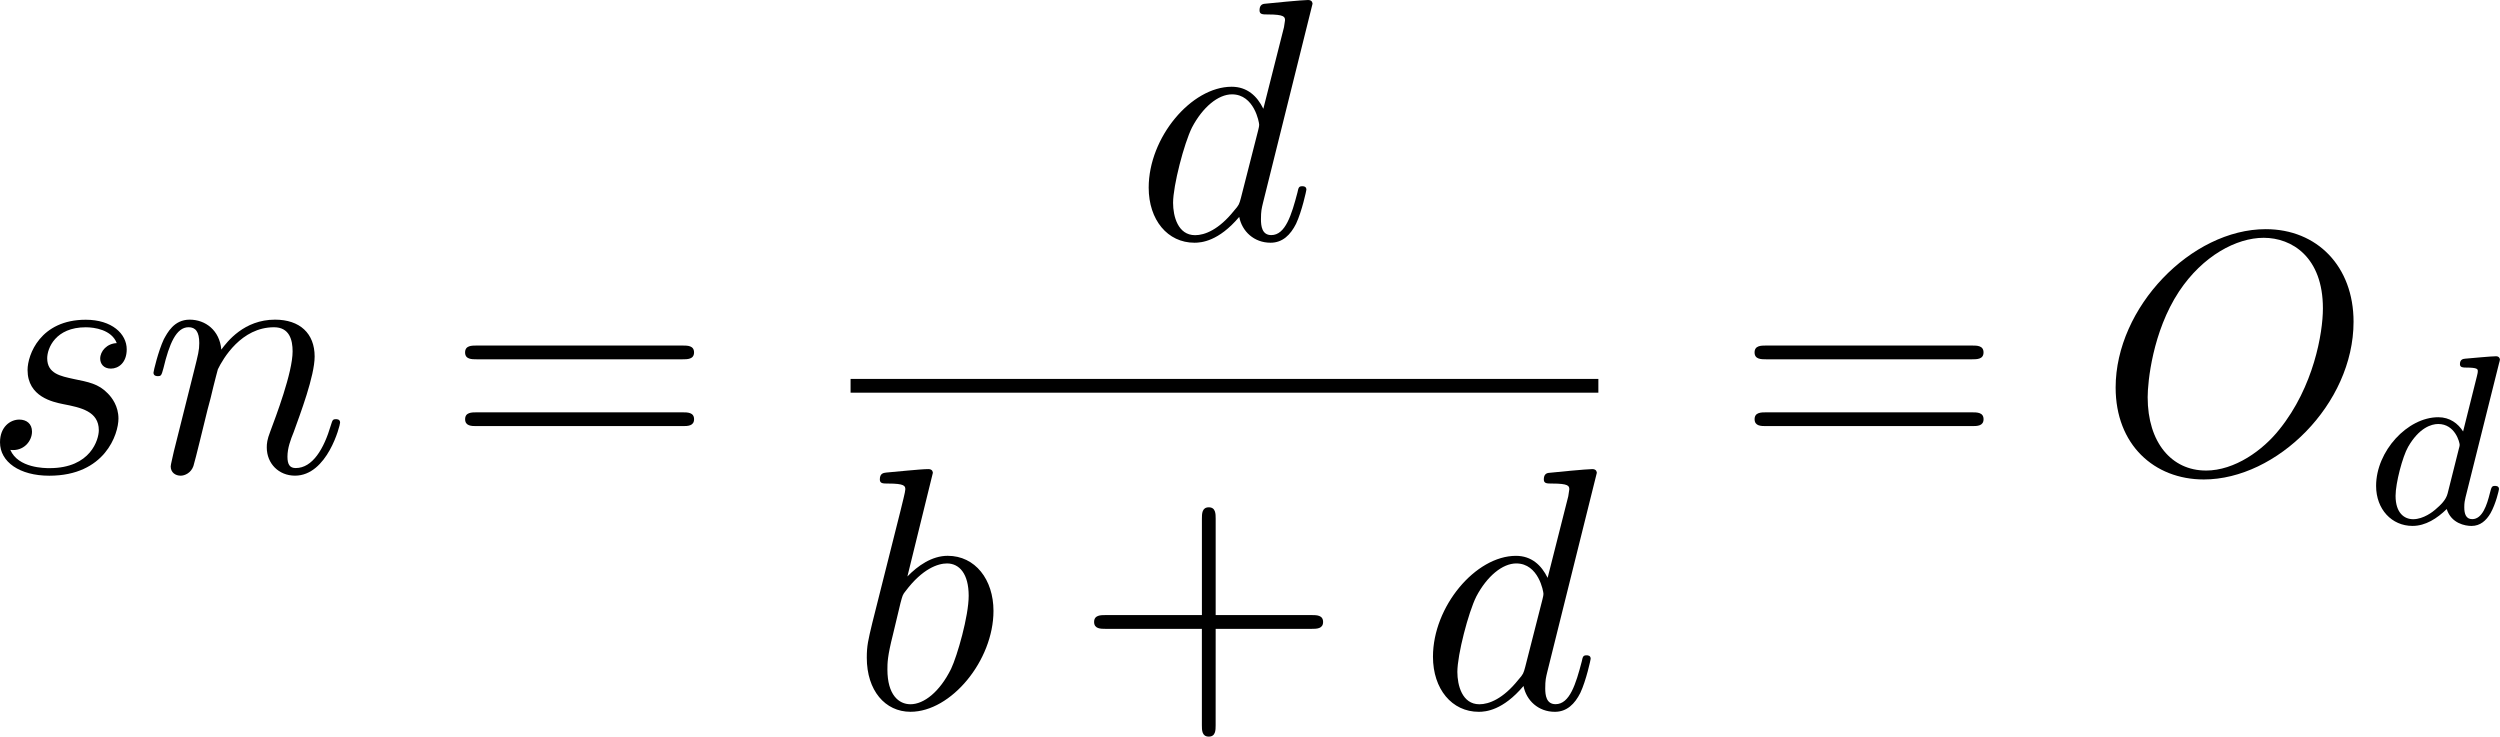 <?xml version="1.0" encoding="UTF-8" standalone="no"?>
<!-- This file was generated by dvisvgm 2.13.1 -->

<svg
   version="1.1"
   width="115.738"
   height="34.103"
   viewBox="94.521 38.315 86.804 25.578"
   id="svg268"
   xmlns:xlink="http://www.w3.org/1999/xlink"
   xmlns="http://www.w3.org/2000/svg"
   xmlns:svg="http://www.w3.org/2000/svg">
  <defs
     id="defs1">
    <path
       id="g3-99"
       d="m 3.665,-3.205 c -0.301,0.05 -0.427,0.285 -0.427,0.469 0,0.226 0.176,0.31 0.326,0.31 0.184,0 0.477,-0.134 0.477,-0.536 0,-0.569 -0.653,-0.728 -1.105,-0.728 -1.255,0 -2.419,1.155 -2.419,2.318 0,0.72 0.502,1.456 1.548,1.456 1.414,0 2.075,-0.828 2.075,-0.946 0,-0.05 -0.075,-0.142 -0.142,-0.142 -0.05,0 -0.067,0.017 -0.134,0.084 -0.653,0.77 -1.632,0.77 -1.783,0.77 -0.603,0 -0.87,-0.41 -0.87,-0.929 0,-0.243 0.117,-1.155 0.552,-1.732 0.318,-0.41 0.753,-0.644 1.172,-0.644 0.117,0 0.519,0.017 0.728,0.251 z" />
    <path
       id="g3-100"
       d="m 4.778,-5.557 c 0.008,-0.017 0.033,-0.126 0.033,-0.134 0,-0.042 -0.033,-0.117 -0.134,-0.117 -0.167,0 -0.862,0.067 -1.071,0.084 -0.067,0.008 -0.184,0.017 -0.184,0.192 0,0.117 0.117,0.117 0.218,0.117 0.402,0 0.402,0.059 0.402,0.126 0,0.059 -0.017,0.109 -0.033,0.184 L 3.532,-3.197 C 3.356,-3.473 3.071,-3.691 2.67,-3.691 c -1.071,0 -2.159,1.18 -2.159,2.385 0,0.812 0.544,1.389 1.264,1.389 0.452,0 0.854,-0.259 1.188,-0.586 C 3.121,0 3.607,0.084 3.824,0.084 c 0.301,0 0.51,-0.184 0.661,-0.444 0.184,-0.326 0.293,-0.803 0.293,-0.837 0,-0.109 -0.109,-0.109 -0.134,-0.109 -0.117,0 -0.126,0.033 -0.184,0.259 -0.1,0.402 -0.259,0.895 -0.611,0.895 -0.218,0 -0.276,-0.184 -0.276,-0.41 0,-0.159 0.017,-0.234 0.042,-0.343 z m -1.783,4.511 c -0.059,0.234 -0.243,0.402 -0.427,0.561 -0.075,0.067 -0.41,0.335 -0.77,0.335 -0.31,0 -0.611,-0.218 -0.611,-0.812 0,-0.444 0.243,-1.364 0.435,-1.699 0.385,-0.669 0.812,-0.795 1.046,-0.795 0.586,0 0.745,0.636 0.745,0.728 0,0.033 -0.017,0.092 -0.025,0.117 z" />
    <path
       id="g3-112"
       d="m 0.628,1.021 c -0.059,0.234 -0.075,0.301 -0.41,0.301 -0.109,0 -0.226,0 -0.226,0.176 0,0.092 0.075,0.126 0.117,0.126 0.218,0 0.494,-0.033 0.72,-0.033 0.285,0 0.603,0.033 0.879,0.033 0.075,0 0.167,-0.025 0.167,-0.184 0,-0.117 -0.117,-0.117 -0.218,-0.117 -0.184,0 -0.41,0 -0.41,-0.1 0,-0.042 0.059,-0.259 0.092,-0.385 0.1,-0.444 0.218,-0.895 0.31,-1.247 0.1,0.167 0.36,0.494 0.862,0.494 1.021,0 2.151,-1.13 2.151,-2.377 0,-0.979 -0.678,-1.398 -1.255,-1.398 -0.519,0 -0.962,0.351 -1.188,0.586 C 2.075,-3.582 1.607,-3.691 1.356,-3.691 c -0.326,0 -0.527,0.218 -0.661,0.444 -0.167,0.285 -0.301,0.787 -0.301,0.837 0,0.109 0.117,0.109 0.142,0.109 0.117,0 0.126,-0.025 0.184,-0.251 0.126,-0.485 0.285,-0.904 0.611,-0.904 0.218,0 0.276,0.184 0.276,0.41 0,0.092 -0.017,0.201 -0.025,0.251 z m 1.582,-3.707 c 0.485,-0.644 0.904,-0.77 1.172,-0.77 0.326,0 0.611,0.243 0.611,0.812 0,0.343 -0.184,1.197 -0.435,1.682 -0.209,0.41 -0.619,0.812 -1.046,0.812 -0.594,0 -0.745,-0.644 -0.745,-0.728 0,-0.033 0.017,-0.092 0.025,-0.126 z" />
    <path
       id="g5-43"
       d="m 3.875,-1.891 h 2.561 c 0.109,0 0.31,0 0.31,-0.201 0,-0.209 -0.192,-0.209 -0.31,-0.209 H 3.875 v -2.569 c 0,-0.109 0,-0.31 -0.201,-0.31 -0.209,0 -0.209,0.192 -0.209,0.31 V -2.301 H 0.895 c -0.109,0 -0.31,0 -0.31,0.201 0,0.209 0.192,0.209 0.31,0.209 h 2.569 v 2.569 c 0,0.109 0,0.31 0.201,0.31 0.209,0 0.209,-0.192 0.209,-0.31 z" />
    <path
       id="g0-0"
       d="m 7.878,-2.75 c 0.203,0 0.418,0 0.418,-0.239 0,-0.239 -0.215,-0.239 -0.418,-0.239 H 1.411 c -0.203,0 -0.418,0 -0.418,0.239 0,0.239 0.215,0.239 0.418,0.239 z" />
    <path
       id="g0-1"
       d="m 2.295,-2.989 c 0,-0.347 -0.287,-0.634 -0.634,-0.634 -0.347,0 -0.634,0.287 -0.634,0.634 0,0.347 0.287,0.634 0.634,0.634 0.347,0 0.634,-0.287 0.634,-0.634 z" />
    <path
       id="g0-2"
       d="M 4.651,-3.324 2.26,-5.703 C 2.116,-5.846 2.092,-5.87 1.997,-5.87 c -0.12,0 -0.239,0.108 -0.239,0.239 0,0.084 0.024,0.108 0.155,0.239 l 2.391,2.403 -2.391,2.403 C 1.781,-0.454 1.757,-0.43 1.757,-0.347 c 0,0.132 0.12,0.239 0.239,0.239 0.096,0 0.12,-0.024 0.263,-0.167 l 2.379,-2.379 2.475,2.475 c 0.024,0.012 0.108,0.072 0.179,0.072 0.143,0 0.239,-0.108 0.239,-0.239 0,-0.024 0,-0.072 -0.036,-0.132 -0.012,-0.024 -1.913,-1.901 -2.511,-2.511 l 2.188,-2.188 c 0.06,-0.072 0.239,-0.227 0.299,-0.299 0.012,-0.024 0.06,-0.072 0.06,-0.155 0,-0.132 -0.096,-0.239 -0.239,-0.239 -0.096,0 -0.143,0.048 -0.275,0.179 z" />
    <path
       id="g0-25"
       d="m 8.632,-5.404 c 0,-0.251 -0.084,-0.359 -0.167,-0.359 -0.048,0 -0.155,0.048 -0.167,0.323 -0.048,0.825 -0.885,1.315 -1.662,1.315 -0.693,0 -1.291,-0.371 -1.913,-0.789 -0.646,-0.43 -1.291,-0.861 -2.068,-0.861 -1.112,0 -1.997,0.849 -1.997,1.949 0,0.263 0.096,0.359 0.167,0.359 0.12,0 0.167,-0.227 0.167,-0.275 0.06,-1.004 1.04,-1.363 1.662,-1.363 0.693,0 1.291,0.371 1.913,0.789 0.646,0.43 1.291,0.861 2.068,0.861 1.112,0 1.997,-0.849 1.997,-1.949 z m 0,2.798 c 0,-0.347 -0.143,-0.371 -0.167,-0.371 -0.048,0 -0.155,0.06 -0.167,0.323 -0.048,0.825 -0.885,1.315 -1.662,1.315 -0.693,0 -1.291,-0.371 -1.913,-0.789 -0.646,-0.43 -1.291,-0.861 -2.068,-0.861 -1.112,0 -1.997,0.849 -1.997,1.949 0,0.263 0.096,0.359 0.167,0.359 0.12,0 0.167,-0.227 0.167,-0.275 0.06,-1.004 1.04,-1.363 1.662,-1.363 0.693,0 1.291,0.371 1.913,0.789 0.646,0.43 1.291,0.861 2.068,0.861 1.136,0 1.997,-0.885 1.997,-1.937 z" />
    <path
       id="g1-0"
       d="m 6.226,-1.891 c 0.134,0 0.335,0 0.335,-0.201 0,-0.209 -0.192,-0.209 -0.335,-0.209 H 1.239 c -0.134,0 -0.335,0 -0.335,0.201 0,0.209 0.192,0.209 0.335,0.209 z" />
    <path
       id="g2-58"
       d="m 2.295,-0.634 c 0,-0.347 -0.287,-0.634 -0.634,-0.634 -0.347,0 -0.634,0.287 -0.634,0.634 0,0.347 0.287,0.634 0.634,0.634 0.347,0 0.634,-0.287 0.634,-0.634 z" />
    <path
       id="g2-76"
       d="m 4.471,-7.233 c 0.108,-0.43 0.143,-0.562 1.267,-0.562 0.359,0 0.454,0 0.454,-0.227 0,-0.143 -0.132,-0.143 -0.191,-0.143 -0.395,0 -1.375,0.036 -1.769,0.036 -0.359,0 -1.231,-0.036 -1.59,-0.036 -0.084,0 -0.227,0 -0.227,0.239 0,0.132 0.108,0.132 0.335,0.132 0.024,0 0.251,0 0.454,0.024 0.215,0.024 0.323,0.036 0.323,0.191 0,0.048 -0.012,0.084 -0.048,0.227 l -1.602,6.42 c -0.12,0.466 -0.143,0.562 -1.088,0.562 -0.203,0 -0.323,0 -0.323,0.239 C 0.466,0 0.574,0 0.789,0 h 5.535 c 0.287,0 0.299,0 0.371,-0.203 l 0.944,-2.582 c 0.048,-0.132 0.048,-0.155 0.048,-0.167 0,-0.048 -0.036,-0.132 -0.143,-0.132 -0.108,0 -0.12,0.06 -0.203,0.251 C 6.934,-1.733 6.408,-0.371 4.34,-0.371 H 3.216 c -0.167,0 -0.191,0 -0.263,-0.012 -0.12,-0.012 -0.155,-0.024 -0.155,-0.12 0,-0.036 0,-0.06 0.06,-0.275 z" />
    <path
       id="g2-78"
       d="m 9.038,-6.91 c 0.12,-0.478 0.335,-0.849 1.291,-0.885 0.06,0 0.203,-0.012 0.203,-0.239 0,-0.012 0,-0.132 -0.155,-0.132 -0.395,0 -0.813,0.036 -1.207,0.036 -0.406,0 -0.825,-0.036 -1.219,-0.036 -0.072,0 -0.215,0 -0.215,0.239 0,0.132 0.12,0.132 0.215,0.132 0.681,0.012 0.813,0.263 0.813,0.526 0,0.036 -0.024,0.215 -0.036,0.251 L 7.388,-1.698 4.746,-7.938 C 4.651,-8.153 4.639,-8.165 4.364,-8.165 H 2.762 c -0.239,0 -0.347,0 -0.347,0.239 0,0.132 0.108,0.132 0.335,0.132 0.06,0 0.813,0 0.813,0.108 l -1.602,6.42 c -0.12,0.478 -0.323,0.861 -1.291,0.897 -0.072,0 -0.203,0.012 -0.203,0.239 C 0.466,-0.048 0.526,0 0.622,0 1.004,0 1.423,-0.036 1.817,-0.036 2.224,-0.036 2.654,0 3.049,0 c 0.06,0 0.215,0 0.215,-0.239 0,-0.12 -0.108,-0.132 -0.239,-0.132 -0.693,-0.024 -0.789,-0.287 -0.789,-0.526 0,-0.084 0.012,-0.143 0.048,-0.275 l 1.578,-6.312 c 0.048,0.072 0.048,0.096 0.108,0.215 l 2.977,7.042 C 7.03,-0.024 7.066,0 7.173,0 7.305,0 7.305,-0.036 7.364,-0.251 Z" />
    <path
       id="g2-79"
       d="m 8.847,-5.212 c 0,-1.925 -1.267,-3.216 -3.049,-3.216 -2.582,0 -5.212,2.714 -5.212,5.499 0,1.985 1.339,3.192 3.061,3.192 2.534,0 5.2,-2.618 5.2,-5.475 z m -5.129,5.165 c -1.184,0 -2.02,-0.968 -2.02,-2.546 0,-0.526 0.167,-2.271 1.088,-3.67 0.825,-1.243 1.997,-1.865 2.941,-1.865 0.98,0 2.056,0.669 2.056,2.451 0,0.861 -0.323,2.726 -1.506,4.196 -0.574,0.729 -1.554,1.435 -2.558,1.435 z" />
    <path
       id="g2-82"
       d="M 4.483,-7.34 C 4.555,-7.627 4.591,-7.747 4.818,-7.783 4.926,-7.795 5.308,-7.795 5.547,-7.795 c 0.849,0 2.176,0 2.176,1.184 0,0.406 -0.191,1.231 -0.658,1.698 -0.311,0.311 -0.944,0.693 -2.02,0.693 H 3.706 Z m 1.722,3.276 c 1.207,-0.263 2.63,-1.1 2.63,-2.307 0,-1.028 -1.076,-1.793 -2.642,-1.793 H 2.786 c -0.239,0 -0.347,0 -0.347,0.239 0,0.132 0.108,0.132 0.335,0.132 0.024,0 0.251,0 0.454,0.024 0.215,0.024 0.323,0.036 0.323,0.191 0,0.048 -0.012,0.084 -0.048,0.227 L 1.901,-0.933 C 1.781,-0.466 1.757,-0.371 0.813,-0.371 c -0.215,0 -0.323,0 -0.323,0.239 C 0.49,0 0.634,0 0.658,0 0.992,0 1.829,-0.036 2.164,-0.036 2.499,-0.036 3.347,0 3.682,0 c 0.096,0 0.239,0 0.239,-0.239 0,-0.132 -0.108,-0.132 -0.335,-0.132 -0.442,0 -0.777,0 -0.777,-0.215 0,-0.072 0.024,-0.132 0.036,-0.203 l 0.789,-3.168 h 1.423 c 1.088,0 1.303,0.669 1.303,1.088 0,0.179 -0.096,0.55 -0.167,0.825 -0.084,0.335 -0.191,0.777 -0.191,1.016 0,1.291 1.435,1.291 1.59,1.291 1.016,0 1.435,-1.207 1.435,-1.375 0,-0.143 -0.132,-0.143 -0.143,-0.143 -0.108,0 -0.132,0.084 -0.155,0.167 C 8.428,-0.203 7.914,0 7.639,0 7.245,0 7.161,-0.263 7.161,-0.729 c 0,-0.371 0.072,-0.98 0.12,-1.363 0.024,-0.167 0.048,-0.395 0.048,-0.562 0,-0.921 -0.801,-1.291 -1.124,-1.411 z" />
    <path
       id="g2-97"
       d="m 4.459,-4.519 c -0.215,-0.442 -0.562,-0.765 -1.1,-0.765 -1.399,0 -2.881,1.757 -2.881,3.503 0,1.124 0.658,1.913 1.59,1.913 0.239,0 0.837,-0.048 1.554,-0.897 0.096,0.502 0.514,0.897 1.088,0.897 0.418,0 0.693,-0.275 0.885,-0.658 0.203,-0.43 0.359,-1.16 0.359,-1.184 0,-0.12 -0.108,-0.12 -0.143,-0.12 -0.12,0 -0.132,0.048 -0.167,0.215 -0.203,0.777 -0.418,1.482 -0.909,1.482 -0.323,0 -0.359,-0.311 -0.359,-0.55 0,-0.263 0.024,-0.359 0.155,-0.885 0.132,-0.502 0.155,-0.622 0.263,-1.076 l 0.43,-1.674 c 0.084,-0.335 0.084,-0.359 0.084,-0.406 0,-0.203 -0.143,-0.323 -0.347,-0.323 -0.287,0 -0.466,0.263 -0.502,0.526 z m -0.777,3.096 c -0.06,0.215 -0.06,0.239 -0.239,0.442 -0.526,0.658 -1.016,0.849 -1.351,0.849 -0.598,0 -0.765,-0.658 -0.765,-1.124 0,-0.598 0.383,-2.068 0.658,-2.618 0.371,-0.705 0.909,-1.148 1.387,-1.148 0.777,0 0.944,0.98 0.944,1.052 0,0.072 -0.024,0.143 -0.036,0.203 z" />
    <path
       id="g2-98"
       d="m 2.857,-8.165 c 0,-0.012 0,-0.132 -0.155,-0.132 -0.275,0 -1.148,0.096 -1.459,0.12 -0.096,0.012 -0.227,0.024 -0.227,0.239 0,0.143 0.108,0.143 0.287,0.143 0.574,0 0.598,0.084 0.598,0.203 0,0.084 -0.108,0.49 -0.167,0.741 l -0.98,3.897 c -0.143,0.598 -0.191,0.789 -0.191,1.207 0,1.136 0.634,1.877 1.518,1.877 1.411,0 2.881,-1.781 2.881,-3.503 0,-1.088 -0.634,-1.913 -1.59,-1.913 -0.55,0 -1.04,0.347 -1.399,0.717 z M 1.733,-3.646 C 1.805,-3.909 1.805,-3.933 1.913,-4.065 c 0.586,-0.777 1.124,-0.956 1.435,-0.956 0.43,0 0.753,0.359 0.753,1.124 0,0.705 -0.395,2.08 -0.61,2.534 -0.395,0.801 -0.944,1.231 -1.411,1.231 -0.406,0 -0.801,-0.323 -0.801,-1.207 0,-0.227 0,-0.454 0.191,-1.207 z" />
    <path
       id="g2-99"
       d="m 4.734,-4.543 c -0.191,0 -0.359,0 -0.526,0.167 -0.191,0.179 -0.215,0.383 -0.215,0.466 0,0.287 0.215,0.418 0.442,0.418 0.347,0 0.669,-0.287 0.669,-0.765 0,-0.586 -0.562,-1.028 -1.411,-1.028 -1.614,0 -3.204,1.71 -3.204,3.395 0,1.076 0.693,2.02 1.937,2.02 1.71,0 2.714,-1.267 2.714,-1.411 0,-0.072 -0.072,-0.155 -0.143,-0.155 -0.06,0 -0.084,0.024 -0.155,0.12 -0.944,1.184 -2.248,1.184 -2.391,1.184 -0.753,0 -1.076,-0.586 -1.076,-1.303 0,-0.49 0.239,-1.65 0.646,-2.391 0.371,-0.681 1.028,-1.196 1.686,-1.196 0.406,0 0.861,0.155 1.028,0.478 z" />
    <path
       id="g2-100"
       d="m 6.169,-8.165 c 0,-0.012 0,-0.132 -0.155,-0.132 -0.179,0 -1.315,0.108 -1.518,0.132 -0.096,0.012 -0.167,0.072 -0.167,0.227 0,0.143 0.108,0.143 0.287,0.143 0.574,0 0.598,0.084 0.598,0.203 l -0.036,0.239 -0.717,2.833 c -0.215,-0.442 -0.562,-0.765 -1.1,-0.765 -1.399,0 -2.881,1.757 -2.881,3.503 0,1.124 0.658,1.913 1.59,1.913 0.239,0 0.837,-0.048 1.554,-0.897 0.096,0.502 0.514,0.897 1.088,0.897 0.418,0 0.693,-0.275 0.885,-0.658 0.203,-0.43 0.359,-1.16 0.359,-1.184 0,-0.12 -0.108,-0.12 -0.143,-0.12 -0.12,0 -0.132,0.048 -0.167,0.215 -0.203,0.777 -0.418,1.482 -0.909,1.482 -0.323,0 -0.359,-0.311 -0.359,-0.55 0,-0.287 0.024,-0.371 0.072,-0.574 z m -2.487,6.743 c -0.06,0.215 -0.06,0.239 -0.239,0.442 -0.526,0.658 -1.016,0.849 -1.351,0.849 -0.598,0 -0.765,-0.658 -0.765,-1.124 0,-0.598 0.383,-2.068 0.658,-2.618 0.371,-0.705 0.909,-1.148 1.387,-1.148 0.777,0 0.944,0.98 0.944,1.052 0,0.072 -0.024,0.143 -0.036,0.203 z" />
    <path
       id="g2-110"
       d="m 1.052,-0.705 c -0.036,0.179 -0.108,0.454 -0.108,0.514 0,0.215 0.167,0.323 0.347,0.323 0.143,0 0.359,-0.096 0.442,-0.335 0.012,-0.024 0.155,-0.586 0.227,-0.885 L 2.224,-2.164 C 2.295,-2.427 2.367,-2.69 2.427,-2.965 2.475,-3.168 2.57,-3.515 2.582,-3.563 c 0.179,-0.371 0.813,-1.459 1.949,-1.459 0.538,0 0.646,0.442 0.646,0.837 0,0.741 -0.586,2.271 -0.777,2.786 -0.108,0.275 -0.12,0.418 -0.12,0.55 0,0.562 0.418,0.98 0.98,0.98 1.124,0 1.566,-1.745 1.566,-1.841 0,-0.12 -0.108,-0.12 -0.143,-0.12 -0.12,0 -0.12,0.036 -0.179,0.215 -0.239,0.813 -0.634,1.482 -1.219,1.482 -0.203,0 -0.287,-0.12 -0.287,-0.395 0,-0.299 0.108,-0.586 0.215,-0.849 0.227,-0.634 0.729,-1.949 0.729,-2.63 0,-0.801 -0.514,-1.279 -1.375,-1.279 -1.076,0 -1.662,0.765 -1.865,1.04 -0.06,-0.669 -0.55,-1.04 -1.1,-1.04 -0.55,0 -0.777,0.466 -0.897,0.681 -0.191,0.406 -0.359,1.112 -0.359,1.16 0,0.12 0.12,0.12 0.143,0.12 0.12,0 0.132,-0.012 0.203,-0.275 0.203,-0.849 0.442,-1.423 0.873,-1.423 0.239,0 0.371,0.155 0.371,0.55 0,0.251 -0.036,0.383 -0.191,1.004 z" />
    <path
       id="g2-112"
       d="m 0.538,1.459 c -0.096,0.406 -0.12,0.49 -0.646,0.49 -0.143,0 -0.275,0 -0.275,0.227 0,0.096 0.06,0.143 0.155,0.143 0.323,0 0.669,-0.036 1.004,-0.036 0.395,0 0.801,0.036 1.184,0.036 0.06,0 0.215,0 0.215,-0.239 0,-0.132 -0.12,-0.132 -0.287,-0.132 -0.598,0 -0.598,-0.084 -0.598,-0.191 0,-0.143 0.502,-2.092 0.586,-2.391 0.155,0.347 0.49,0.765 1.1,0.765 1.387,0 2.881,-1.745 2.881,-3.503 0,-1.124 -0.681,-1.913 -1.59,-1.913 -0.598,0 -1.172,0.43 -1.566,0.897 -0.12,-0.646 -0.634,-0.897 -1.076,-0.897 -0.55,0 -0.777,0.466 -0.885,0.681 -0.215,0.406 -0.371,1.124 -0.371,1.16 0,0.12 0.12,0.12 0.143,0.12 0.12,0 0.132,-0.012 0.203,-0.275 0.203,-0.849 0.442,-1.423 0.873,-1.423 0.203,0 0.371,0.096 0.371,0.55 0,0.275 -0.036,0.406 -0.084,0.61 z m 2.104,-5.189 c 0.084,-0.323 0.406,-0.658 0.622,-0.837 0.418,-0.371 0.765,-0.454 0.968,-0.454 0.478,0 0.765,0.418 0.765,1.124 0,0.705 -0.395,2.08 -0.61,2.534 -0.406,0.837 -0.98,1.231 -1.423,1.231 -0.789,0 -0.944,-0.992 -0.944,-1.064 0,-0.024 0,-0.048 0.036,-0.191 z" />
    <path
       id="g2-115"
       d="m 4.674,-4.471 c -0.335,0.012 -0.574,0.275 -0.574,0.538 0,0.167 0.108,0.347 0.371,0.347 0.263,0 0.55,-0.203 0.55,-0.669 0,-0.538 -0.514,-1.028 -1.423,-1.028 -1.578,0 -2.02,1.219 -2.02,1.745 0,0.933 0.885,1.112 1.231,1.184 0.622,0.12 1.243,0.251 1.243,0.909 0,0.311 -0.275,1.315 -1.71,1.315 -0.167,0 -1.088,0 -1.363,-0.634 0.454,0.06 0.753,-0.299 0.753,-0.634 0,-0.275 -0.191,-0.418 -0.442,-0.418 -0.311,0 -0.669,0.251 -0.669,0.789 0,0.681 0.681,1.16 1.71,1.16 1.937,0 2.403,-1.447 2.403,-1.985 0,-0.43 -0.227,-0.729 -0.371,-0.873 C 4.041,-3.061 3.694,-3.12 3.168,-3.228 2.738,-3.324 2.26,-3.407 2.26,-3.945 c 0,-0.347 0.287,-1.076 1.339,-1.076 0.299,0 0.897,0.084 1.076,0.55 z" />
    <path
       id="g4-40"
       d="m 3.957,2.869 c 0,-0.036 0,-0.06 -0.203,-0.263 -1.494,-1.506 -1.877,-3.766 -1.877,-5.595 0,-2.08 0.454,-4.16 1.925,-5.655 0.155,-0.143 0.155,-0.167 0.155,-0.203 0,-0.084 -0.048,-0.12 -0.12,-0.12 -0.12,0 -1.196,0.813 -1.901,2.331 -0.61,1.315 -0.753,2.642 -0.753,3.646 0,0.933 0.132,2.379 0.789,3.73 0.717,1.47 1.745,2.248 1.865,2.248 0.072,0 0.12,-0.036 0.12,-0.12 z" />
    <path
       id="g4-41"
       d="m 3.455,-2.989 c 0,-0.933 -0.132,-2.379 -0.789,-3.73 -0.717,-1.47 -1.745,-2.248 -1.865,-2.248 -0.072,0 -0.12,0.048 -0.12,0.12 0,0.036 0,0.06 0.227,0.275 1.172,1.184 1.853,3.084 1.853,5.583 0,2.044 -0.442,4.148 -1.925,5.655 -0.155,0.143 -0.155,0.167 -0.155,0.203 0,0.072 0.048,0.12 0.12,0.12 0.12,0 1.196,-0.813 1.901,-2.331 0.61,-1.315 0.753,-2.642 0.753,-3.646 z" />
    <path
       id="g4-43"
       d="m 4.89,-2.75 h 3.335 c 0.167,0 0.395,0 0.395,-0.239 0,-0.239 -0.227,-0.239 -0.395,-0.239 H 4.89 v -3.347 c 0,-0.167 0,-0.395 -0.239,-0.395 -0.239,0 -0.239,0.227 -0.239,0.395 v 3.347 H 1.064 c -0.167,0 -0.395,0 -0.395,0.239 0,0.239 0.227,0.239 0.395,0.239 h 3.347 v 3.347 c 0,0.167 0,0.395 0.239,0.395 0.239,0 0.239,-0.227 0.239,-0.395 z" />
    <path
       id="g4-48"
       d="m 5.499,-3.826 c 0,-0.956 -0.06,-1.913 -0.478,-2.798 -0.55,-1.148 -1.53,-1.339 -2.032,-1.339 -0.717,0 -1.59,0.311 -2.08,1.423 -0.383,0.825 -0.442,1.757 -0.442,2.714 0,0.897 0.048,1.973 0.538,2.881 0.514,0.968 1.387,1.207 1.973,1.207 0.646,0 1.554,-0.251 2.08,-1.387 0.383,-0.825 0.442,-1.757 0.442,-2.702 z M 2.977,0 C 2.511,0 1.805,-0.299 1.59,-1.447 1.459,-2.164 1.459,-3.264 1.459,-3.969 c 0,-0.765 0,-1.554 0.096,-2.2 0.227,-1.423 1.124,-1.53 1.423,-1.53 0.395,0 1.184,0.215 1.411,1.399 0.12,0.669 0.12,1.578 0.12,2.331 0,0.897 0,1.71 -0.132,2.475 C 4.196,-0.359 3.515,0 2.977,0 Z" />
    <path
       id="g4-49"
       d="m 3.515,-7.651 c 0,-0.287 0,-0.311 -0.275,-0.311 -0.741,0.765 -1.793,0.765 -2.176,0.765 v 0.371 c 0.239,0 0.944,0 1.566,-0.311 v 6.193 c 0,0.43 -0.036,0.574 -1.112,0.574 H 1.136 V 0 c 0.418,-0.036 1.459,-0.036 1.937,-0.036 0.478,0 1.518,0 1.937,0.036 V -0.371 H 4.627 c -1.076,0 -1.112,-0.132 -1.112,-0.574 z" />
    <path
       id="g4-50"
       d="M 1.518,-0.921 2.786,-2.152 C 4.651,-3.802 5.368,-4.447 5.368,-5.643 c 0,-1.363 -1.076,-2.319 -2.534,-2.319 -1.351,0 -2.236,1.1 -2.236,2.164 0,0.669 0.598,0.669 0.634,0.669 0.203,0 0.622,-0.143 0.622,-0.634 0,-0.311 -0.215,-0.622 -0.634,-0.622 -0.096,0 -0.12,0 -0.155,0.012 0.275,-0.777 0.921,-1.219 1.614,-1.219 1.088,0 1.602,0.968 1.602,1.949 0,0.956 -0.598,1.901 -1.255,2.642 L 0.729,-0.442 C 0.598,-0.311 0.598,-0.287 0.598,0 H 5.033 L 5.368,-2.08 H 5.069 c -0.06,0.359 -0.143,0.885 -0.263,1.064 -0.084,0.096 -0.873,0.096 -1.136,0.096 z" />
    <path
       id="g4-51"
       d="m 3.467,-4.208 c 0.98,-0.323 1.674,-1.16 1.674,-2.104 0,-0.98 -1.052,-1.65 -2.2,-1.65 -1.207,0 -2.116,0.717 -2.116,1.626 0,0.395 0.263,0.622 0.61,0.622 0.371,0 0.61,-0.263 0.61,-0.61 0,-0.598 -0.562,-0.598 -0.741,-0.598 0.371,-0.586 1.16,-0.741 1.59,-0.741 0.49,0 1.148,0.263 1.148,1.339 0,0.143 -0.024,0.837 -0.335,1.363 -0.359,0.574 -0.765,0.61 -1.064,0.622 -0.096,0.012 -0.383,0.036 -0.466,0.036 -0.096,0.012 -0.179,0.024 -0.179,0.143 0,0.132 0.084,0.132 0.287,0.132 h 0.526 c 0.98,0 1.423,0.813 1.423,1.985 0,1.626 -0.825,1.973 -1.351,1.973 -0.514,0 -1.411,-0.203 -1.829,-0.909 0.418,0.06 0.789,-0.203 0.789,-0.658 0,-0.43 -0.323,-0.669 -0.669,-0.669 -0.287,0 -0.669,0.167 -0.669,0.693 0,1.088 1.112,1.877 2.415,1.877 1.459,0 2.546,-1.088 2.546,-2.307 0,-0.98 -0.753,-1.913 -1.997,-2.164 z" />
    <path
       id="g4-52"
       d="m 3.515,-1.973 v 1.04 c 0,0.43 -0.024,0.562 -0.909,0.562 H 2.355 V 0 c 0.49,-0.036 1.112,-0.036 1.614,-0.036 0.502,0 1.136,0 1.626,0.036 V -0.371 H 5.344 c -0.885,0 -0.909,-0.132 -0.909,-0.562 v -1.04 h 1.196 v -0.371 H 4.435 v -5.44 c 0,-0.239 0,-0.311 -0.191,-0.311 -0.108,0 -0.143,0 -0.239,0.143 l -3.67,5.607 v 0.371 z M 3.587,-2.343 H 0.669 L 3.587,-6.802 Z" />
    <path
       id="g4-53"
       d="m 5.368,-2.403 c 0,-1.423 -0.98,-2.618 -2.271,-2.618 -0.574,0 -1.088,0.191 -1.518,0.61 v -2.331 c 0.239,0.072 0.634,0.155 1.016,0.155 1.47,0 2.307,-1.088 2.307,-1.243 0,-0.072 -0.036,-0.132 -0.12,-0.132 -0.012,0 -0.036,0 -0.096,0.036 -0.239,0.108 -0.825,0.347 -1.626,0.347 -0.478,0 -1.028,-0.084 -1.59,-0.335 -0.096,-0.036 -0.12,-0.036 -0.143,-0.036 -0.12,0 -0.12,0.096 -0.12,0.287 v 3.539 c 0,0.215 0,0.311 0.167,0.311 0.084,0 0.108,-0.036 0.155,-0.108 0.132,-0.191 0.574,-0.837 1.542,-0.837 0.622,0 0.921,0.55 1.016,0.765 0.191,0.442 0.215,0.909 0.215,1.506 0,0.418 0,1.136 -0.287,1.638 -0.287,0.466 -0.729,0.777 -1.279,0.777 -0.873,0 -1.554,-0.634 -1.757,-1.339 0.036,0.012 0.072,0.024 0.203,0.024 0.395,0 0.598,-0.299 0.598,-0.586 0,-0.287 -0.203,-0.586 -0.598,-0.586 -0.167,0 -0.586,0.084 -0.586,0.634 0,1.028 0.825,2.188 2.164,2.188 1.387,0 2.606,-1.148 2.606,-2.666 z" />
    <path
       id="g4-54"
       d="m 1.578,-3.921 v -0.287 c 0,-3.025 1.482,-3.455 2.092,-3.455 0.287,0 0.789,0.072 1.052,0.478 -0.179,0 -0.658,0 -0.658,0.538 0,0.371 0.287,0.55 0.55,0.55 0.191,0 0.55,-0.108 0.55,-0.574 0,-0.717 -0.526,-1.291 -1.518,-1.291 -1.53,0 -3.144,1.542 -3.144,4.184 0,3.192 1.387,4.041 2.499,4.041 1.327,0 2.463,-1.124 2.463,-2.702 0,-1.518 -1.064,-2.666 -2.391,-2.666 -0.813,0 -1.255,0.61 -1.494,1.184 z m 1.423,3.85 c -0.753,0 -1.112,-0.717 -1.184,-0.897 -0.215,-0.562 -0.215,-1.518 -0.215,-1.733 0,-0.933 0.383,-2.128 1.459,-2.128 0.191,0 0.741,0 1.112,0.741 0.215,0.442 0.215,1.052 0.215,1.638 0,0.574 0,1.172 -0.203,1.602 -0.359,0.717 -0.909,0.777 -1.184,0.777 z" />
    <path
       id="g4-55"
       d="M 5.691,-7.281 C 5.798,-7.424 5.798,-7.448 5.798,-7.699 H 2.893 c -1.459,0 -1.482,-0.155 -1.53,-0.383 H 1.064 l -0.395,2.463 h 0.299 C 1.004,-5.81 1.112,-6.563 1.267,-6.707 1.351,-6.779 2.283,-6.779 2.439,-6.779 h 2.475 C 4.782,-6.587 3.838,-5.284 3.575,-4.89 2.499,-3.276 2.104,-1.614 2.104,-0.395 c 0,0.12 0,0.658 0.55,0.658 0.55,0 0.55,-0.538 0.55,-0.658 v -0.61 c 0,-0.658 0.036,-1.315 0.132,-1.961 0.048,-0.275 0.215,-1.303 0.741,-2.044 z" />
    <path
       id="g4-56"
       d="M 1.949,-5.464 C 1.399,-5.822 1.351,-6.229 1.351,-6.432 c 0,-0.729 0.777,-1.231 1.626,-1.231 0.873,0 1.638,0.622 1.638,1.482 0,0.681 -0.466,1.255 -1.184,1.674 z m 1.745,1.136 c 0.861,-0.442 1.447,-1.064 1.447,-1.853 0,-1.1 -1.064,-1.781 -2.152,-1.781 -1.196,0 -2.164,0.885 -2.164,1.997 0,0.215 0.024,0.753 0.526,1.315 0.132,0.143 0.574,0.442 0.873,0.646 -0.693,0.347 -1.722,1.016 -1.722,2.2 0,1.267 1.219,2.068 2.475,2.068 1.351,0 2.487,-0.992 2.487,-2.271 0,-0.43 -0.132,-0.968 -0.586,-1.47 C 4.651,-3.73 4.459,-3.85 3.694,-4.328 Z m -1.196,0.502 1.47,0.933 c 0.335,0.227 0.897,0.586 0.897,1.315 0,0.885 -0.897,1.506 -1.877,1.506 -1.028,0 -1.889,-0.741 -1.889,-1.733 0,-0.693 0.383,-1.459 1.399,-2.02 z" />
    <path
       id="g4-57"
       d="m 4.388,-3.802 v 0.383 c 0,2.798 -1.243,3.347 -1.937,3.347 -0.203,0 -0.849,-0.024 -1.172,-0.43 0.526,0 0.622,-0.347 0.622,-0.55 0,-0.371 -0.287,-0.55 -0.55,-0.55 -0.191,0 -0.55,0.108 -0.55,0.574 0,0.801 0.646,1.291 1.662,1.291 1.542,0 3.001,-1.626 3.001,-4.196 0,-3.216 -1.375,-4.029 -2.439,-4.029 -0.658,0 -1.243,0.215 -1.757,0.753 -0.49,0.538 -0.765,1.04 -0.765,1.937 0,1.494 1.052,2.666 2.391,2.666 0.729,0 1.219,-0.502 1.494,-1.196 z m -1.482,0.921 c -0.191,0 -0.741,0 -1.112,-0.753 -0.215,-0.442 -0.215,-1.04 -0.215,-1.626 0,-0.646 0,-1.207 0.251,-1.65 0.323,-0.598 0.777,-0.753 1.196,-0.753 0.55,0 0.944,0.406 1.148,0.944 0.143,0.383 0.191,1.136 0.191,1.686 0,0.992 -0.406,2.152 -1.459,2.152 z" />
    <path
       id="g4-61"
       d="m 8.213,-3.909 c 0.179,0 0.406,0 0.406,-0.239 0,-0.239 -0.227,-0.239 -0.395,-0.239 H 1.064 c -0.167,0 -0.395,0 -0.395,0.239 0,0.239 0.227,0.239 0.406,0.239 z m 0.012,2.319 c 0.167,0 0.395,0 0.395,-0.239 0,-0.239 -0.227,-0.239 -0.406,-0.239 H 1.076 c -0.179,0 -0.406,0 -0.406,0.239 0,0.239 0.227,0.239 0.395,0.239 z" />
  </defs>
  <use
     x="152.104"
     y="53.321"
     xlink:href="#g4-48"
     id="use1"
     transform="translate(-102.605,-302.877)" />
  <use
     x="158.081"
     y="53.321"
     xlink:href="#g4-50"
     id="use2"
     transform="translate(-102.605,-302.877)" />
  <use
     x="164.059"
     y="53.321"
     xlink:href="#g4-55"
     id="use3"
     transform="translate(-102.605,-302.877)" />
  <use
     x="181.992"
     y="53.321"
     xlink:href="#g2-112"
     id="use4"
     transform="translate(-102.605,-302.877)" />
  <use
     x="188.006"
     y="55.115"
     xlink:href="#g1-0"
     id="use5"
     transform="translate(-102.605,-302.877)" />
  <use
     x="199.397"
     y="53.321"
     xlink:href="#g4-61"
     id="use6"
     transform="translate(-102.605,-302.877)" />
  <use
     x="223.917"
     y="45.234"
     xlink:href="#g2-98"
     id="use7"
     transform="translate(-102.605,-302.877)" />
  <rect
     x="110.846"
     y="-252.783"
     height="0.478"
     width="26.062"
     id="rect7" />
  <use
     x="213.451"
     y="61.522"
     xlink:href="#g2-97"
     id="use8"
     transform="translate(-102.605,-302.877)" />
  <use
     x="222.427"
     y="61.522"
     xlink:href="#g4-43"
     id="use9"
     transform="translate(-102.605,-302.877)" />
  <use
     x="234.382"
     y="61.522"
     xlink:href="#g2-98"
     id="use10"
     transform="translate(-102.605,-302.877)" />
  <use
     x="244.268"
     y="53.321"
     xlink:href="#g0-25"
     id="use11"
     transform="translate(-102.605,-302.877)" />
  <use
     x="258.916"
     y="45.234"
     xlink:href="#g2-98"
     id="use12"
     transform="translate(-102.605,-302.877)" />
  <rect
     x="155.717"
     y="-252.783"
     height="0.478"
     width="6.319"
     id="rect12" />
  <use
     x="258.322"
     y="61.522"
     xlink:href="#g2-97"
     id="use13"
     transform="translate(-102.605,-302.877)" />
  <use
     x="269.397"
     y="53.321"
     xlink:href="#g4-61"
     id="use14"
     transform="translate(-102.605,-302.877)" />
  <use
     x="282.016"
     y="53.321"
     xlink:href="#g2-79"
     id="use15"
     transform="translate(-102.605,-302.877)" />
  <use
     x="291.135"
     y="55.115"
     xlink:href="#g1-0"
     id="use16"
     transform="translate(-102.605,-302.877)" />
  <use
     x="143.891"
     y="90.266"
     xlink:href="#g4-48"
     id="use17"
     transform="translate(-102.605,-302.877)" />
  <use
     x="149.868"
     y="90.266"
     xlink:href="#g4-50"
     id="use18"
     transform="translate(-102.605,-302.877)" />
  <use
     x="155.846"
     y="90.266"
     xlink:href="#g4-56"
     id="use19"
     transform="translate(-102.605,-302.877)" />
  <use
     x="173.779"
     y="90.266"
     xlink:href="#g2-82"
     id="use20"
     transform="translate(-102.605,-302.877)" />
  <use
     x="182.948"
     y="90.266"
     xlink:href="#g2-82"
     id="use21"
     transform="translate(-102.605,-302.877)" />
  <use
     x="195.439"
     y="90.266"
     xlink:href="#g4-61"
     id="use22"
     transform="translate(-102.605,-302.877)" />
  <use
     x="208.058"
     y="90.266"
     xlink:href="#g2-79"
     id="use23"
     transform="translate(-102.605,-302.877)" />
  <use
     x="217.51"
     y="90.266"
     xlink:href="#g2-82"
     id="use24"
     transform="translate(-102.605,-302.877)" />
  <use
     x="229.336"
     y="90.266"
     xlink:href="#g0-1"
     id="use25"
     transform="translate(-102.605,-302.877)" />
  <use
     x="236.815"
     y="82.178"
     xlink:href="#g4-49"
     id="use26"
     transform="translate(-102.605,-302.877)" />
  <use
     x="245.449"
     y="82.178"
     xlink:href="#g0-0"
     id="use27"
     transform="translate(-102.605,-302.877)" />
  <use
     x="257.404"
     y="82.178"
     xlink:href="#g2-112"
     id="use28"
     transform="translate(-102.605,-302.877)" />
  <use
     x="263.419"
     y="83.971"
     xlink:href="#g5-43"
     id="use29"
     transform="translate(-102.605,-302.877)" />
  <rect
     x="134.143"
     y="-215.839"
     height="0.478"
     width="34.674"
     id="rect29" />
  <use
     x="236.748"
     y="98.466"
     xlink:href="#g4-49"
     id="use30"
     transform="translate(-102.605,-302.877)" />
  <use
     x="245.382"
     y="98.466"
     xlink:href="#g0-0"
     id="use31"
     transform="translate(-102.605,-302.877)" />
  <use
     x="257.338"
     y="98.466"
     xlink:href="#g2-112"
     id="use32"
     transform="translate(-102.605,-302.877)" />
  <use
     x="263.353"
     y="100.26"
     xlink:href="#g1-0"
     id="use33"
     transform="translate(-102.605,-302.877)" />
  <use
     x="276.178"
     y="90.266"
     xlink:href="#g0-25"
     id="use34"
     transform="translate(-102.605,-302.877)" />
  <use
     x="288.797"
     y="90.266"
     xlink:href="#g2-79"
     id="use35"
     transform="translate(-102.605,-302.877)" />
  <use
     x="298.248"
     y="90.266"
     xlink:href="#g2-82"
     id="use36"
     transform="translate(-102.605,-302.877)" />
  <use
     x="148.552"
     y="129.601"
     xlink:href="#g4-48"
     id="use37"
     transform="translate(-102.605,-302.877)" />
  <use
     x="154.53"
     y="129.601"
     xlink:href="#g4-50"
     id="use38"
     transform="translate(-102.605,-302.877)" />
  <use
     x="160.507"
     y="129.601"
     xlink:href="#g4-57"
     id="use39"
     transform="translate(-102.605,-302.877)" />
  <use
     x="178.44"
     y="129.601"
     xlink:href="#g2-112"
     id="use40"
     transform="translate(-102.605,-302.877)" />
  <use
     x="184.455"
     y="131.394"
     xlink:href="#g3-112"
     id="use41"
     transform="translate(-102.605,-302.877)" />
  <use
     x="193.302"
     y="129.601"
     xlink:href="#g4-61"
     id="use42"
     transform="translate(-102.605,-302.877)" />
  <use
     x="207.356"
     y="121.513"
     xlink:href="#g2-99"
     id="use43"
     transform="translate(-102.605,-302.877)" />
  <use
     x="215.186"
     y="121.513"
     xlink:href="#g4-43"
     id="use44"
     transform="translate(-102.605,-302.877)" />
  <use
     x="227.141"
     y="121.513"
     xlink:href="#g2-100"
     id="use45"
     transform="translate(-102.605,-302.877)" />
  <rect
     x="104.75"
     y="-176.503"
     height="0.478"
     width="26.008"
     id="rect45" />
  <use
     x="214.905"
     y="137.802"
     xlink:href="#g2-78"
     id="use46"
     transform="translate(-102.605,-302.877)" />
  <use
     x="238.119"
     y="129.601"
     xlink:href="#g4-61"
     id="use47"
     transform="translate(-102.605,-302.877)" />
  <use
     x="255.162"
     y="121.513"
     xlink:href="#g4-52"
     id="use48"
     transform="translate(-102.605,-302.877)" />
  <use
     x="261.139"
     y="121.513"
     xlink:href="#g4-48"
     id="use49"
     transform="translate(-102.605,-302.877)" />
  <rect
     x="149.568"
     y="-176.503"
     height="0.478"
     width="17.933"
     id="rect49" />
  <use
     x="252.173"
     y="137.802"
     xlink:href="#g4-49"
     id="use50"
     transform="translate(-102.605,-302.877)" />
  <use
     x="258.151"
     y="137.802"
     xlink:href="#g4-48"
     id="use51"
     transform="translate(-102.605,-302.877)" />
  <use
     x="264.128"
     y="137.802"
     xlink:href="#g4-48"
     id="use52"
     transform="translate(-102.605,-302.877)" />
  <use
     x="274.861"
     y="129.601"
     xlink:href="#g4-61"
     id="use53"
     transform="translate(-102.605,-302.877)" />
  <use
     x="287.481"
     y="129.601"
     xlink:href="#g4-48"
     id="use54"
     transform="translate(-102.605,-302.877)" />
  <use
     x="293.458"
     y="129.601"
     xlink:href="#g2-58"
     id="use55"
     transform="translate(-102.605,-302.877)" />
  <use
     x="296.779"
     y="129.601"
     xlink:href="#g4-52"
     id="use56"
     transform="translate(-102.605,-302.877)" />
  <use
     x="147.954"
     y="166.147"
     xlink:href="#g4-48"
     id="use57"
     transform="translate(-102.605,-302.877)" />
  <use
     x="153.932"
     y="166.147"
     xlink:href="#g4-51"
     id="use58"
     transform="translate(-102.605,-302.877)" />
  <use
     x="159.909"
     y="166.147"
     xlink:href="#g4-48"
     id="use59"
     transform="translate(-102.605,-302.877)" />
  <use
     x="177.842"
     y="166.147"
     xlink:href="#g2-115"
     id="use60"
     transform="translate(-102.605,-302.877)" />
  <use
     x="183.446"
     y="166.147"
     xlink:href="#g2-110"
     id="use61"
     transform="translate(-102.605,-302.877)" />
  <use
     x="193.943"
     y="166.147"
     xlink:href="#g4-61"
     id="use62"
     transform="translate(-102.605,-302.877)" />
  <use
     x="217.868"
     y="158.059"
     xlink:href="#g2-100"
     id="use63"
     transform="translate(-102.605,-302.877)" />
  <rect
     x="105.391"
     y="-139.958"
     height="0.478"
     width="25.965"
     id="rect63" />
  <use
     x="207.997"
     y="174.347"
     xlink:href="#g2-98"
     id="use64"
     transform="translate(-102.605,-302.877)" />
  <use
     x="215.784"
     y="174.347"
     xlink:href="#g4-43"
     id="use65"
     transform="translate(-102.605,-302.877)" />
  <use
     x="227.739"
     y="174.347"
     xlink:href="#g2-100"
     id="use66"
     transform="translate(-102.605,-302.877)" />
  <use
     x="238.717"
     y="166.147"
     xlink:href="#g4-61"
     id="use67"
     transform="translate(-102.605,-302.877)" />
  <use
     x="252.771"
     y="158.059"
     xlink:href="#g4-49"
     id="use68"
     transform="translate(-102.605,-302.877)" />
  <use
     x="258.749"
     y="158.059"
     xlink:href="#g4-53"
     id="use69"
     transform="translate(-102.605,-302.877)" />
  <rect
     x="150.166"
     y="-139.958"
     height="0.478"
     width="11.955"
     id="rect69" />
  <use
     x="252.771"
     y="174.347"
     xlink:href="#g4-50"
     id="use70"
     transform="translate(-102.605,-302.877)" />
  <use
     x="258.749"
     y="174.347"
     xlink:href="#g4-48"
     id="use71"
     transform="translate(-102.605,-302.877)" />
  <use
     x="269.482"
     y="166.147"
     xlink:href="#g4-61"
     id="use72"
     transform="translate(-102.605,-302.877)" />
  <use
     x="282.101"
     y="166.147"
     xlink:href="#g4-48"
     id="use73"
     transform="translate(-102.605,-302.877)" />
  <use
     x="288.078"
     y="166.147"
     xlink:href="#g2-58"
     id="use74"
     transform="translate(-102.605,-302.877)" />
  <use
     x="291.399"
     y="166.147"
     xlink:href="#g4-55"
     id="use75"
     transform="translate(-102.605,-302.877)" />
  <use
     x="297.377"
     y="166.147"
     xlink:href="#g4-53"
     id="use76"
     transform="translate(-102.605,-302.877)" />
  <use
     x="142.487"
     y="203.091"
     xlink:href="#g4-48"
     id="use77"
     transform="translate(-102.605,-302.877)" />
  <use
     x="148.465"
     y="203.091"
     xlink:href="#g4-51"
     id="use78"
     transform="translate(-102.605,-302.877)" />
  <use
     x="154.442"
     y="203.091"
     xlink:href="#g4-49"
     id="use79"
     transform="translate(-102.605,-302.877)" />
  <use
     x="172.375"
     y="203.091"
     xlink:href="#g2-115"
     id="use80"
     transform="translate(-102.605,-302.877)" />
  <use
     x="177.979"
     y="203.091"
     xlink:href="#g2-112"
     id="use81"
     transform="translate(-102.605,-302.877)" />
  <use
     x="187.315"
     y="203.091"
     xlink:href="#g4-61"
     id="use82"
     transform="translate(-102.605,-302.877)" />
  <use
     x="211.261"
     y="195.003"
     xlink:href="#g2-97"
     id="use83"
     transform="translate(-102.605,-302.877)" />
  <rect
     x="98.763"
     y="-103.013"
     height="0.478"
     width="26.105"
     id="rect83" />
  <use
     x="201.369"
     y="211.292"
     xlink:href="#g2-97"
     id="use84"
     transform="translate(-102.605,-302.877)" />
  <use
     x="210.345"
     y="211.292"
     xlink:href="#g4-43"
     id="use85"
     transform="translate(-102.605,-302.877)" />
  <use
     x="222.3"
     y="211.292"
     xlink:href="#g2-99"
     id="use86"
     transform="translate(-102.605,-302.877)" />
  <use
     x="232.229"
     y="203.091"
     xlink:href="#g4-61"
     id="use87"
     transform="translate(-102.605,-302.877)" />
  <use
     x="246.283"
     y="195.003"
     xlink:href="#g4-53"
     id="use88"
     transform="translate(-102.605,-302.877)" />
  <use
     x="252.26"
     y="195.003"
     xlink:href="#g4-53"
     id="use89"
     transform="translate(-102.605,-302.877)" />
  <rect
     x="143.677"
     y="-103.013"
     height="0.478"
     width="11.955"
     id="rect89" />
  <use
     x="246.283"
     y="211.292"
     xlink:href="#g4-56"
     id="use90"
     transform="translate(-102.605,-302.877)" />
  <use
     x="252.26"
     y="211.292"
     xlink:href="#g4-48"
     id="use91"
     transform="translate(-102.605,-302.877)" />
  <use
     x="262.993"
     y="203.091"
     xlink:href="#g4-61"
     id="use92"
     transform="translate(-102.605,-302.877)" />
  <use
     x="275.613"
     y="203.091"
     xlink:href="#g4-48"
     id="use93"
     transform="translate(-102.605,-302.877)" />
  <use
     x="281.59"
     y="203.091"
     xlink:href="#g2-58"
     id="use94"
     transform="translate(-102.605,-302.877)" />
  <use
     x="284.911"
     y="203.091"
     xlink:href="#g4-54"
     id="use95"
     transform="translate(-102.605,-302.877)" />
  <use
     x="290.889"
     y="203.091"
     xlink:href="#g4-56"
     id="use96"
     transform="translate(-102.605,-302.877)" />
  <use
     x="296.866"
     y="203.091"
     xlink:href="#g4-55"
     id="use97"
     transform="translate(-102.605,-302.877)" />
  <use
     x="302.844"
     y="203.091"
     xlink:href="#g4-53"
     id="use98"
     transform="translate(-102.605,-302.877)" />
  <use
     x="137.708"
     y="240.633"
     xlink:href="#g4-48"
     id="use99"
     transform="translate(-102.605,-302.877)" />
  <use
     x="143.686"
     y="240.633"
     xlink:href="#g4-51"
     id="use100"
     transform="translate(-102.605,-302.877)" />
  <use
     x="149.664"
     y="240.633"
     xlink:href="#g4-50"
     id="use101"
     transform="translate(-102.605,-302.877)" />
  <use
     x="167.596"
     y="240.633"
     xlink:href="#g2-97"
     id="use102"
     transform="translate(-102.605,-302.877)" />
  <use
     x="173.916"
     y="240.633"
     xlink:href="#g2-99"
     id="use103"
     transform="translate(-102.605,-302.877)" />
  <use
     x="182.41"
     y="240.633"
     xlink:href="#g4-61"
     id="use104"
     transform="translate(-102.605,-302.877)" />
  <use
     x="196.464"
     y="232.545"
     xlink:href="#g2-97"
     id="use105"
     transform="translate(-102.605,-302.877)" />
  <use
     x="205.44"
     y="232.545"
     xlink:href="#g4-43"
     id="use106"
     transform="translate(-102.605,-302.877)" />
  <use
     x="217.395"
     y="232.545"
     xlink:href="#g2-100"
     id="use107"
     transform="translate(-102.605,-302.877)" />
  <rect
     x="93.859"
     y="-65.471"
     height="0.478"
     width="27.154"
     id="rect107" />
  <use
     x="204.587"
     y="248.834"
     xlink:href="#g2-78"
     id="use108"
     transform="translate(-102.605,-302.877)" />
  <use
     x="228.373"
     y="240.633"
     xlink:href="#g4-61"
     id="use109"
     transform="translate(-102.605,-302.877)" />
  <use
     x="242.427"
     y="232.545"
     xlink:href="#g4-49"
     id="use110"
     transform="translate(-102.605,-302.877)" />
  <use
     x="248.405"
     y="232.545"
     xlink:href="#g4-53"
     id="use111"
     transform="translate(-102.605,-302.877)" />
  <use
     x="257.039"
     y="232.545"
     xlink:href="#g4-43"
     id="use112"
     transform="translate(-102.605,-302.877)" />
  <use
     x="268.994"
     y="232.545"
     xlink:href="#g4-53"
     id="use113"
     transform="translate(-102.605,-302.877)" />
  <use
     x="274.972"
     y="232.545"
     xlink:href="#g4-53"
     id="use114"
     transform="translate(-102.605,-302.877)" />
  <rect
     x="139.822"
     y="-65.471"
     height="0.478"
     width="38.522"
     id="rect114" />
  <use
     x="252.722"
     y="248.834"
     xlink:href="#g4-49"
     id="use115"
     transform="translate(-102.605,-302.877)" />
  <use
     x="258.699"
     y="248.834"
     xlink:href="#g4-48"
     id="use116"
     transform="translate(-102.605,-302.877)" />
  <use
     x="264.677"
     y="248.834"
     xlink:href="#g4-48"
     id="use117"
     transform="translate(-102.605,-302.877)" />
  <use
     x="285.705"
     y="240.633"
     xlink:href="#g4-61"
     id="use118"
     transform="translate(-102.605,-302.877)" />
  <use
     x="298.324"
     y="240.633"
     xlink:href="#g4-48"
     id="use119"
     transform="translate(-102.605,-302.877)" />
  <use
     x="304.302"
     y="240.633"
     xlink:href="#g2-58"
     id="use120"
     transform="translate(-102.605,-302.877)" />
  <use
     x="307.623"
     y="240.633"
     xlink:href="#g4-55"
     id="use121"
     transform="translate(-102.605,-302.877)" />
  <use
     x="98.135"
     y="277.843"
     xlink:href="#g4-48"
     id="use122"
     transform="translate(-102.605,-302.877)" />
  <use
     x="104.112"
     y="277.843"
     xlink:href="#g4-51"
     id="use123"
     transform="translate(-102.605,-302.877)" />
  <use
     x="110.09"
     y="277.843"
     xlink:href="#g4-51"
     id="use124"
     transform="translate(-102.605,-302.877)" />
  <use
     x="128.023"
     y="277.843"
     xlink:href="#g2-76"
     id="use125"
     transform="translate(-102.605,-302.877)" />
  <use
     x="136.159"
     y="277.843"
     xlink:href="#g2-82"
     id="use126"
     transform="translate(-102.605,-302.877)" />
  <use
     x="145.236"
     y="279.636"
     xlink:href="#g5-43"
     id="use127"
     transform="translate(-102.605,-302.877)" />
  <use
     x="156.494"
     y="277.843"
     xlink:href="#g4-61"
     id="use128"
     transform="translate(-102.605,-302.877)" />
  <use
     x="180.262"
     y="269.755"
     xlink:href="#g2-115"
     id="use129"
     transform="translate(-102.605,-302.877)" />
  <use
     x="185.866"
     y="269.755"
     xlink:href="#g2-110"
     id="use130"
     transform="translate(-102.605,-302.877)" />
  <rect
     x="67.943"
     y="-28.261"
     height="0.478"
     width="32.208"
     id="rect130" />
  <use
     x="170.548"
     y="286.044"
     xlink:href="#g4-49"
     id="use131"
     transform="translate(-102.605,-302.877)" />
  <use
     x="179.182"
     y="286.044"
     xlink:href="#g0-0"
     id="use132"
     transform="translate(-102.605,-302.877)" />
  <use
     x="191.137"
     y="286.044"
     xlink:href="#g2-115"
     id="use133"
     transform="translate(-102.605,-302.877)" />
  <use
     x="196.741"
     y="286.044"
     xlink:href="#g2-112"
     id="use134"
     transform="translate(-102.605,-302.877)" />
  <use
     x="207.512"
     y="277.843"
     xlink:href="#g4-61"
     id="use135"
     transform="translate(-102.605,-302.877)" />
  <use
     x="221.566"
     y="269.755"
     xlink:href="#g2-100"
     id="use136"
     transform="translate(-102.605,-302.877)" />
  <use
     x="227.788"
     y="269.755"
     xlink:href="#g4-40"
     id="use137"
     transform="translate(-102.605,-302.877)" />
  <use
     x="232.437"
     y="269.755"
     xlink:href="#g2-97"
     id="use138"
     transform="translate(-102.605,-302.877)" />
  <use
     x="241.413"
     y="269.755"
     xlink:href="#g4-43"
     id="use139"
     transform="translate(-102.605,-302.877)" />
  <use
     x="253.369"
     y="269.755"
     xlink:href="#g2-99"
     id="use140"
     transform="translate(-102.605,-302.877)" />
  <use
     x="258.542"
     y="269.755"
     xlink:href="#g4-41"
     id="use141"
     transform="translate(-102.605,-302.877)" />
  <rect
     x="118.96"
     y="-28.261"
     height="0.478"
     width="41.626"
     id="rect141" />
  <use
     x="222.16"
     y="286.044"
     xlink:href="#g2-99"
     id="use142"
     transform="translate(-102.605,-302.877)" />
  <use
     x="227.334"
     y="286.044"
     xlink:href="#g4-40"
     id="use143"
     transform="translate(-102.605,-302.877)" />
  <use
     x="231.983"
     y="286.044"
     xlink:href="#g2-98"
     id="use144"
     transform="translate(-102.605,-302.877)" />
  <use
     x="239.77"
     y="286.044"
     xlink:href="#g4-43"
     id="use145"
     transform="translate(-102.605,-302.877)" />
  <use
     x="251.725"
     y="286.044"
     xlink:href="#g2-100"
     id="use146"
     transform="translate(-102.605,-302.877)" />
  <use
     x="257.948"
     y="286.044"
     xlink:href="#g4-41"
     id="use147"
     transform="translate(-102.605,-302.877)" />
  <use
     x="267.947"
     y="277.843"
     xlink:href="#g4-61"
     id="use148"
     transform="translate(-102.605,-302.877)" />
  <use
     x="282.001"
     y="269.755"
     xlink:href="#g4-49"
     id="use149"
     transform="translate(-102.605,-302.877)" />
  <use
     x="287.978"
     y="269.755"
     xlink:href="#g4-53"
     id="use150"
     transform="translate(-102.605,-302.877)" />
  <use
     x="296.613"
     y="269.755"
     xlink:href="#g0-2"
     id="use151"
     transform="translate(-102.605,-302.877)" />
  <use
     x="308.568"
     y="269.755"
     xlink:href="#g4-56"
     id="use152"
     transform="translate(-102.605,-302.877)" />
  <use
     x="314.545"
     y="269.755"
     xlink:href="#g4-48"
     id="use153"
     transform="translate(-102.605,-302.877)" />
  <rect
     x="179.395"
     y="-28.261"
     height="0.478"
     width="38.522"
     id="rect153" />
  <use
     x="282.001"
     y="286.044"
     xlink:href="#g4-50"
     id="use154"
     transform="translate(-102.605,-302.877)" />
  <use
     x="287.978"
     y="286.044"
     xlink:href="#g4-53"
     id="use155"
     transform="translate(-102.605,-302.877)" />
  <use
     x="296.613"
     y="286.044"
     xlink:href="#g0-2"
     id="use156"
     transform="translate(-102.605,-302.877)" />
  <use
     x="308.568"
     y="286.044"
     xlink:href="#g4-50"
     id="use157"
     transform="translate(-102.605,-302.877)" />
  <use
     x="314.545"
     y="286.044"
     xlink:href="#g4-48"
     id="use158"
     transform="translate(-102.605,-302.877)" />
  <use
     x="325.278"
     y="277.843"
     xlink:href="#g4-61"
     id="use159"
     transform="translate(-102.605,-302.877)" />
  <use
     x="337.898"
     y="277.843"
     xlink:href="#g4-50"
     id="use160"
     transform="translate(-102.605,-302.877)" />
  <use
     x="343.875"
     y="277.843"
     xlink:href="#g2-58"
     id="use161"
     transform="translate(-102.605,-302.877)" />
  <use
     x="347.196"
     y="277.843"
     xlink:href="#g4-52"
     id="use162"
     transform="translate(-102.605,-302.877)" />
  <use
     x="94.521"
     y="318.042"
     xlink:href="#g4-48"
     id="use163"
     transform="translate(-102.605,-302.877)" />
  <use
     x="100.498"
     y="318.042"
     xlink:href="#g4-51"
     id="use164"
     transform="translate(-102.605,-302.877)" />
  <use
     x="106.476"
     y="318.042"
     xlink:href="#g4-52"
     id="use165"
     transform="translate(-102.605,-302.877)" />
  <use
     x="124.409"
     y="318.042"
     xlink:href="#g2-76"
     id="use166"
     transform="translate(-102.605,-302.877)" />
  <use
     x="132.545"
     y="318.042"
     xlink:href="#g2-82"
     id="use167"
     transform="translate(-102.605,-302.877)" />
  <use
     x="141.622"
     y="319.835"
     xlink:href="#g1-0"
     id="use168"
     transform="translate(-102.605,-302.877)" />
  <use
     x="153.013"
     y="318.042"
     xlink:href="#g4-61"
     id="use169"
     transform="translate(-102.605,-302.877)" />
  <use
     x="167.067"
     y="309.954"
     xlink:href="#g4-49"
     id="use170"
     transform="translate(-102.605,-302.877)" />
  <use
     x="175.701"
     y="309.954"
     xlink:href="#g0-0"
     id="use171"
     transform="translate(-102.605,-302.877)" />
  <use
     x="187.656"
     y="309.954"
     xlink:href="#g2-115"
     id="use172"
     transform="translate(-102.605,-302.877)" />
  <use
     x="193.26"
     y="309.954"
     xlink:href="#g2-110"
     id="use173"
     transform="translate(-102.605,-302.877)" />
  <rect
     x="64.461"
     y="11.937"
     height="0.478"
     width="33.369"
     id="rect173" />
  <use
     x="177.942"
     y="326.243"
     xlink:href="#g2-115"
     id="use174"
     transform="translate(-102.605,-302.877)" />
  <use
     x="183.546"
     y="326.243"
     xlink:href="#g2-112"
     id="use175"
     transform="translate(-102.605,-302.877)" />
  <use
     x="205.191"
     y="318.042"
     xlink:href="#g4-61"
     id="use176"
     transform="translate(-102.605,-302.877)" />
  <use
     x="219.77"
     y="309.954"
     xlink:href="#g2-98"
     id="use177"
     transform="translate(-102.605,-302.877)" />
  <use
     x="224.9"
     y="309.954"
     xlink:href="#g4-40"
     id="use178"
     transform="translate(-102.605,-302.877)" />
  <use
     x="229.55"
     y="309.954"
     xlink:href="#g2-97"
     id="use179"
     transform="translate(-102.605,-302.877)" />
  <use
     x="238.526"
     y="309.954"
     xlink:href="#g4-43"
     id="use180"
     transform="translate(-102.605,-302.877)" />
  <use
     x="250.481"
     y="309.954"
     xlink:href="#g2-99"
     id="use181"
     transform="translate(-102.605,-302.877)" />
  <use
     x="255.655"
     y="309.954"
     xlink:href="#g4-41"
     id="use182"
     transform="translate(-102.605,-302.877)" />
  <rect
     x="116.64"
     y="11.937"
     height="0.478"
     width="41.583"
     id="rect182" />
  <use
     x="219.245"
     y="326.243"
     xlink:href="#g2-97"
     id="use183"
     transform="translate(-102.605,-302.877)" />
  <use
     x="225.565"
     y="326.243"
     xlink:href="#g4-40"
     id="use184"
     transform="translate(-102.605,-302.877)" />
  <use
     x="230.214"
     y="326.243"
     xlink:href="#g2-98"
     id="use185"
     transform="translate(-102.605,-302.877)" />
  <use
     x="238.001"
     y="326.243"
     xlink:href="#g4-43"
     id="use186"
     transform="translate(-102.605,-302.877)" />
  <use
     x="249.956"
     y="326.243"
     xlink:href="#g2-100"
     id="use187"
     transform="translate(-102.605,-302.877)" />
  <use
     x="256.179"
     y="326.243"
     xlink:href="#g4-41"
     id="use188"
     transform="translate(-102.605,-302.877)" />
  <use
     x="265.584"
     y="318.042"
     xlink:href="#g4-61"
     id="use189"
     transform="translate(-102.605,-302.877)" />
  <use
     x="282.626"
     y="309.954"
     xlink:href="#g4-53"
     id="use190"
     transform="translate(-102.605,-302.877)" />
  <use
     x="291.261"
     y="309.954"
     xlink:href="#g0-2"
     id="use191"
     transform="translate(-102.605,-302.877)" />
  <use
     x="303.216"
     y="309.954"
     xlink:href="#g4-56"
     id="use192"
     transform="translate(-102.605,-302.877)" />
  <use
     x="309.193"
     y="309.954"
     xlink:href="#g4-48"
     id="use193"
     transform="translate(-102.605,-302.877)" />
  <rect
     x="177.032"
     y="11.937"
     height="0.478"
     width="38.522"
     id="rect193" />
  <use
     x="279.637"
     y="326.243"
     xlink:href="#g4-53"
     id="use194"
     transform="translate(-102.605,-302.877)" />
  <use
     x="285.615"
     y="326.243"
     xlink:href="#g4-53"
     id="use195"
     transform="translate(-102.605,-302.877)" />
  <use
     x="294.249"
     y="326.243"
     xlink:href="#g0-2"
     id="use196"
     transform="translate(-102.605,-302.877)" />
  <use
     x="306.204"
     y="326.243"
     xlink:href="#g4-50"
     id="use197"
     transform="translate(-102.605,-302.877)" />
  <use
     x="312.182"
     y="326.243"
     xlink:href="#g4-48"
     id="use198"
     transform="translate(-102.605,-302.877)" />
  <use
     x="322.915"
     y="318.042"
     xlink:href="#g0-25"
     id="use199"
     transform="translate(-102.605,-302.877)" />
  <use
     x="335.534"
     y="318.042"
     xlink:href="#g4-48"
     id="use200"
     transform="translate(-102.605,-302.877)" />
  <use
     x="341.512"
     y="318.042"
     xlink:href="#g2-58"
     id="use201"
     transform="translate(-102.605,-302.877)" />
  <use
     x="344.833"
     y="318.042"
     xlink:href="#g4-51"
     id="use202"
     transform="translate(-102.605,-302.877)" />
  <use
     x="350.81"
     y="318.042"
     xlink:href="#g4-54"
     id="use203"
     transform="translate(-102.605,-302.877)" />
  <use
     x="166.616"
     y="357.577"
     xlink:href="#g4-48"
     id="use204"
     transform="translate(-102.605,-302.877)" />
  <use
     x="172.594"
     y="357.577"
     xlink:href="#g4-51"
     id="use205"
     transform="translate(-102.605,-302.877)" />
  <use
     x="178.572"
     y="357.577"
     xlink:href="#g4-53"
     id="use206"
     transform="translate(-102.605,-302.877)" />
  <g
     id="g268"
     transform="translate(-110.105,-308.877)">
    <use
       x="196.504"
       y="357.577"
       xlink:href="#g2-115"
       id="use207"
       transform="translate(7.5,6)" />
    <use
       x="202.108"
       y="357.577"
       xlink:href="#g2-110"
       id="use208"
       transform="translate(7.5,6)" />
    <use
       x="212.605"
       y="357.577"
       xlink:href="#g4-61"
       id="use209"
       transform="translate(7.5,6)" />
    <use
       x="236.53"
       y="349.489"
       xlink:href="#g2-100"
       id="use210"
       transform="translate(7.5,6)" />
    <rect
       x="234.159"
       y="360.349"
       height="0.478"
       width="25.965"
       id="rect210" />
    <use
       x="226.659"
       y="365.777"
       xlink:href="#g2-98"
       id="use211"
       transform="translate(7.5,6)" />
    <use
       x="234.446"
       y="365.777"
       xlink:href="#g4-43"
       id="use212"
       transform="translate(7.5,6)" />
    <use
       x="246.401"
       y="365.777"
       xlink:href="#g2-100"
       id="use213"
       transform="translate(7.5,6)" />
    <use
       x="257.379"
       y="357.577"
       xlink:href="#g4-61"
       id="use214"
       transform="translate(7.5,6)" />
    <use
       x="269.999"
       y="357.577"
       xlink:href="#g2-79"
       id="use215"
       transform="translate(7.5,6)" />
    <use
       x="279.118"
       y="359.37"
       xlink:href="#g3-100"
       id="use216"
       transform="translate(7.5,6)" />
  </g>
  <use
     x="111.868"
     y="391.964"
     xlink:href="#g4-48"
     id="use217"
     transform="translate(-102.605,-302.877)" />
  <use
     x="117.846"
     y="391.964"
     xlink:href="#g4-51"
     id="use218"
     transform="translate(-102.605,-302.877)" />
  <use
     x="123.823"
     y="391.964"
     xlink:href="#g4-54"
     id="use219"
     transform="translate(-102.605,-302.877)" />
  <g
     id="g269"
     transform="translate(-110.105,-308.877)">
    <use
       x="141.756"
       y="391.964"
       xlink:href="#g4-49"
       id="use220"
       transform="translate(7.5,6)" />
    <use
       x="150.391"
       y="391.964"
       xlink:href="#g0-0"
       id="use221"
       transform="translate(7.5,6)" />
    <use
       x="162.346"
       y="391.964"
       xlink:href="#g2-115"
       id="use222"
       transform="translate(7.5,6)" />
    <use
       x="167.95"
       y="391.964"
       xlink:href="#g2-112"
       id="use223"
       transform="translate(7.5,6)" />
    <use
       x="177.285"
       y="391.964"
       xlink:href="#g4-61"
       id="use224"
       transform="translate(7.5,6)" />
    <use
       x="189.905"
       y="391.964"
       xlink:href="#g4-49"
       id="use225"
       transform="translate(7.5,6)" />
    <use
       x="198.539"
       y="391.964"
       xlink:href="#g0-0"
       id="use226"
       transform="translate(7.5,6)" />
    <use
       x="221.821"
       y="383.876"
       xlink:href="#g2-97"
       id="use227"
       transform="translate(7.5,6)" />
    <rect
       x="219.429"
       y="394.736"
       height="0.478"
       width="26.105"
       id="rect227" />
    <use
       x="211.929"
       y="400.164"
       xlink:href="#g2-97"
       id="use228"
       transform="translate(7.5,6)" />
    <use
       x="220.905"
       y="400.164"
       xlink:href="#g4-43"
       id="use229"
       transform="translate(7.5,6)" />
    <use
       x="232.86"
       y="400.164"
       xlink:href="#g2-99"
       id="use230"
       transform="translate(7.5,6)" />
    <use
       x="242.789"
       y="391.964"
       xlink:href="#g4-61"
       id="use231"
       transform="translate(7.5,6)" />
    <use
       x="267.308"
       y="383.876"
       xlink:href="#g2-99"
       id="use232"
       transform="translate(7.5,6)" />
    <rect
       x="264.343"
       y="394.736"
       height="0.478"
       width="26.105"
       id="rect232" />
    <use
       x="256.843"
       y="400.164"
       xlink:href="#g2-97"
       id="use233"
       transform="translate(7.5,6)" />
    <use
       x="265.819"
       y="400.164"
       xlink:href="#g4-43"
       id="use234"
       transform="translate(7.5,6)" />
    <use
       x="277.774"
       y="400.164"
       xlink:href="#g2-99"
       id="use235"
       transform="translate(7.5,6)" />
    <use
       x="287.703"
       y="391.964"
       xlink:href="#g4-61"
       id="use236"
       transform="translate(7.5,6)" />
    <use
       x="302.33"
       y="383.876"
       xlink:href="#g2-99"
       id="use237"
       transform="translate(7.5,6)" />
    <rect
       x="309.257"
       y="394.736"
       height="0.478"
       width="6.319"
       id="rect237" />
    <use
       x="301.757"
       y="400.164"
       xlink:href="#g2-97"
       id="use238"
       transform="translate(7.5,6)" />
    <use
       x="312.832"
       y="391.964"
       xlink:href="#g4-61"
       id="use239"
       transform="translate(7.5,6)" />
    <use
       x="325.451"
       y="391.964"
       xlink:href="#g2-79"
       id="use240"
       transform="translate(7.5,6)" />
    <use
       x="334.57"
       y="393.757"
       xlink:href="#g3-99"
       id="use241"
       transform="translate(7.5,6)" />
  </g>
  <use
     x="134.961"
     y="430.17"
     xlink:href="#g4-48"
     id="use242"
     transform="translate(-102.605,-302.877)" />
  <use
     x="140.939"
     y="430.17"
     xlink:href="#g4-51"
     id="use243"
     transform="translate(-102.605,-302.877)" />
  <use
     x="146.917"
     y="430.17"
     xlink:href="#g4-55"
     id="use244"
     transform="translate(-102.605,-302.877)" />
  <g
     id="g270"
     transform="translate(-110.105,-308.877)">
    <use
       x="164.849"
       y="430.17"
       xlink:href="#g2-76"
       id="use245"
       transform="translate(7.5,6)" />
    <use
       x="172.985"
       y="430.17"
       xlink:href="#g2-82"
       id="use246"
       transform="translate(7.5,6)" />
    <use
       x="182.063"
       y="431.963"
       xlink:href="#g5-43"
       id="use247"
       transform="translate(7.5,6)" />
    <use
       x="193.321"
       y="430.17"
       xlink:href="#g4-61"
       id="use248"
       transform="translate(7.5,6)" />
    <use
       x="207.375"
       y="422.082"
       xlink:href="#g2-100"
       id="use249"
       transform="translate(7.5,6)" />
    <use
       x="213.597"
       y="422.082"
       xlink:href="#g4-40"
       id="use250"
       transform="translate(7.5,6)" />
    <use
       x="218.246"
       y="422.082"
       xlink:href="#g2-97"
       id="use251"
       transform="translate(7.5,6)" />
    <use
       x="227.222"
       y="422.082"
       xlink:href="#g4-43"
       id="use252"
       transform="translate(7.5,6)" />
    <use
       x="239.178"
       y="422.082"
       xlink:href="#g2-99"
       id="use253"
       transform="translate(7.5,6)" />
    <use
       x="244.351"
       y="422.082"
       xlink:href="#g4-41"
       id="use254"
       transform="translate(7.5,6)" />
    <rect
       x="214.875"
       y="432.942"
       height="0.478"
       width="41.626"
       id="rect254" />
    <use
       x="207.969"
       y="438.371"
       xlink:href="#g2-99"
       id="use255"
       transform="translate(7.5,6)" />
    <use
       x="213.143"
       y="438.371"
       xlink:href="#g4-40"
       id="use256"
       transform="translate(7.5,6)" />
    <use
       x="217.792"
       y="438.371"
       xlink:href="#g2-98"
       id="use257"
       transform="translate(7.5,6)" />
    <use
       x="225.579"
       y="438.371"
       xlink:href="#g4-43"
       id="use258"
       transform="translate(7.5,6)" />
    <use
       x="237.534"
       y="438.371"
       xlink:href="#g2-100"
       id="use259"
       transform="translate(7.5,6)" />
    <use
       x="243.757"
       y="438.371"
       xlink:href="#g4-41"
       id="use260"
       transform="translate(7.5,6)" />
    <use
       x="253.756"
       y="430.17"
       xlink:href="#g0-25"
       id="use261"
       transform="translate(7.5,6)" />
    <use
       x="267.81"
       y="422.082"
       xlink:href="#g2-97"
       id="use262"
       transform="translate(7.5,6)" />
    <use
       x="274.129"
       y="422.082"
       xlink:href="#g2-100"
       id="use263"
       transform="translate(7.5,6)" />
    <rect
       x="275.31"
       y="432.942"
       height="0.478"
       width="12.542"
       id="rect263" />
    <use
       x="268.928"
       y="438.371"
       xlink:href="#g2-98"
       id="use264"
       transform="translate(7.5,6)" />
    <use
       x="274.059"
       y="438.371"
       xlink:href="#g2-99"
       id="use265"
       transform="translate(7.5,6)" />
    <use
       x="285.107"
       y="430.17"
       xlink:href="#g4-61"
       id="use266"
       transform="translate(7.5,6)" />
    <use
       x="297.726"
       y="430.17"
       xlink:href="#g2-79"
       id="use267"
       transform="translate(7.5,6)" />
    <use
       x="307.178"
       y="430.17"
       xlink:href="#g2-82"
       id="use268"
       transform="translate(7.5,6)" />
  </g>
</svg>
